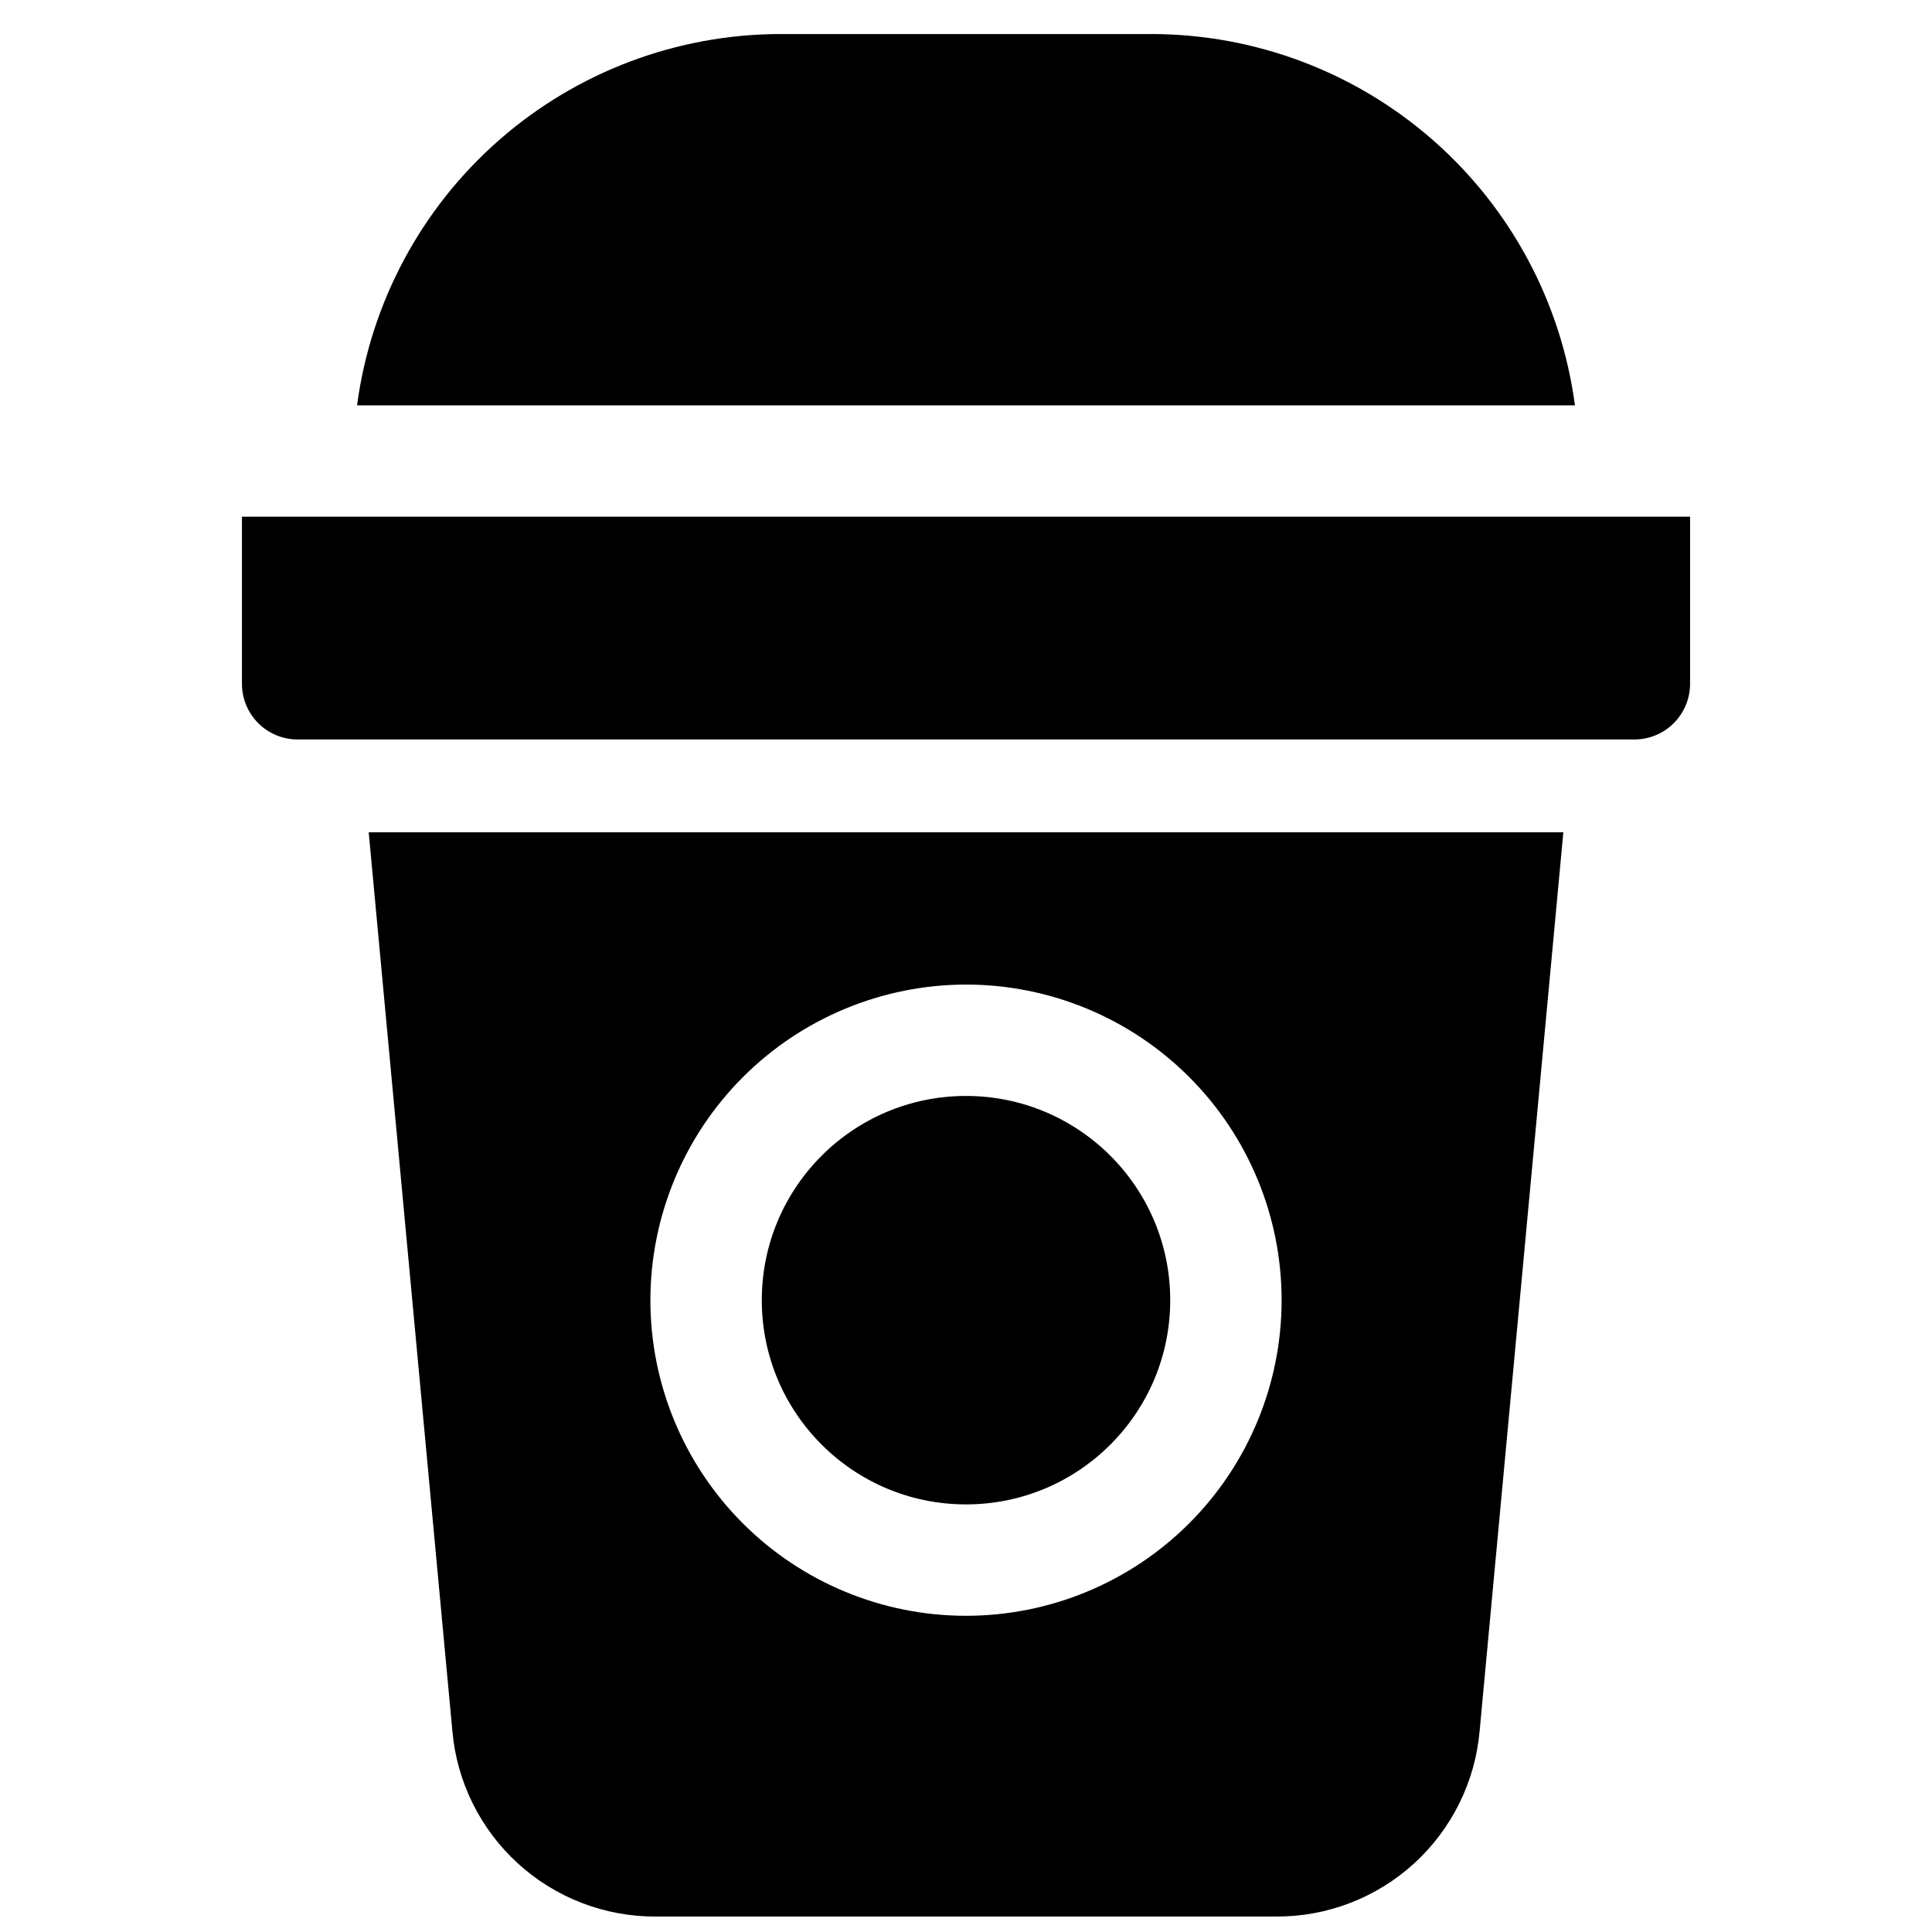 <?xml version="1.0" encoding="UTF-8"?>
<!-- Uploaded to: ICON Repo, www.svgrepo.com, Generator: ICON Repo Mixer Tools -->
<svg width="800px" height="800px" version="1.1" viewBox="144 144 512 512" xmlns="http://www.w3.org/2000/svg">
 <defs>
  <clipPath id="a">
   <path d="m241 364h318v287.9h-318z"/>
  </clipPath>
 </defs>
 <path d="m449.2 153.02h-98.402c-27.441 0.039-53.938 10.035-74.566 28.129-20.633 18.098-33.992 43.066-37.609 70.27h322.75c-3.613-27.203-16.977-52.172-37.609-70.27-20.629-18.094-47.125-28.09-74.566-28.129z"/>
 <path d="m208.12 280.93v44.281c0 3.914 1.555 7.668 4.324 10.438 2.769 2.766 6.523 4.32 10.438 4.32h354.24c3.918 0 7.672-1.555 10.438-4.32 2.769-2.769 4.324-6.523 4.324-10.438v-44.281z"/>
 <path d="m454.12 488.56c0 29.891-24.23 54.121-54.117 54.121-29.891 0-54.121-24.23-54.121-54.121s24.23-54.121 54.121-54.121c29.887 0 54.117 24.23 54.117 54.121"/>
 <g clip-path="url(#a)">
  <path d="m263.89 602.8c1.199 13.449 7.402 25.957 17.383 35.051 9.98 9.094 23.012 14.109 36.512 14.051h164.43c13.504 0.059 26.531-4.957 36.512-14.051 9.98-9.094 16.184-21.602 17.383-35.051l22.191-238.23h-316.59zm136.11-197.88c22.18 0 43.457 8.812 59.141 24.5 15.688 15.684 24.5 36.957 24.5 59.141s-8.812 43.457-24.5 59.145c-15.684 15.684-36.961 24.496-59.141 24.496-22.184 0-43.457-8.812-59.145-24.496-15.684-15.688-24.496-36.961-24.496-59.145 0.023-22.176 8.844-43.434 24.523-59.113 15.684-15.68 36.941-24.5 59.117-24.527z"/>
 </g>
</svg>